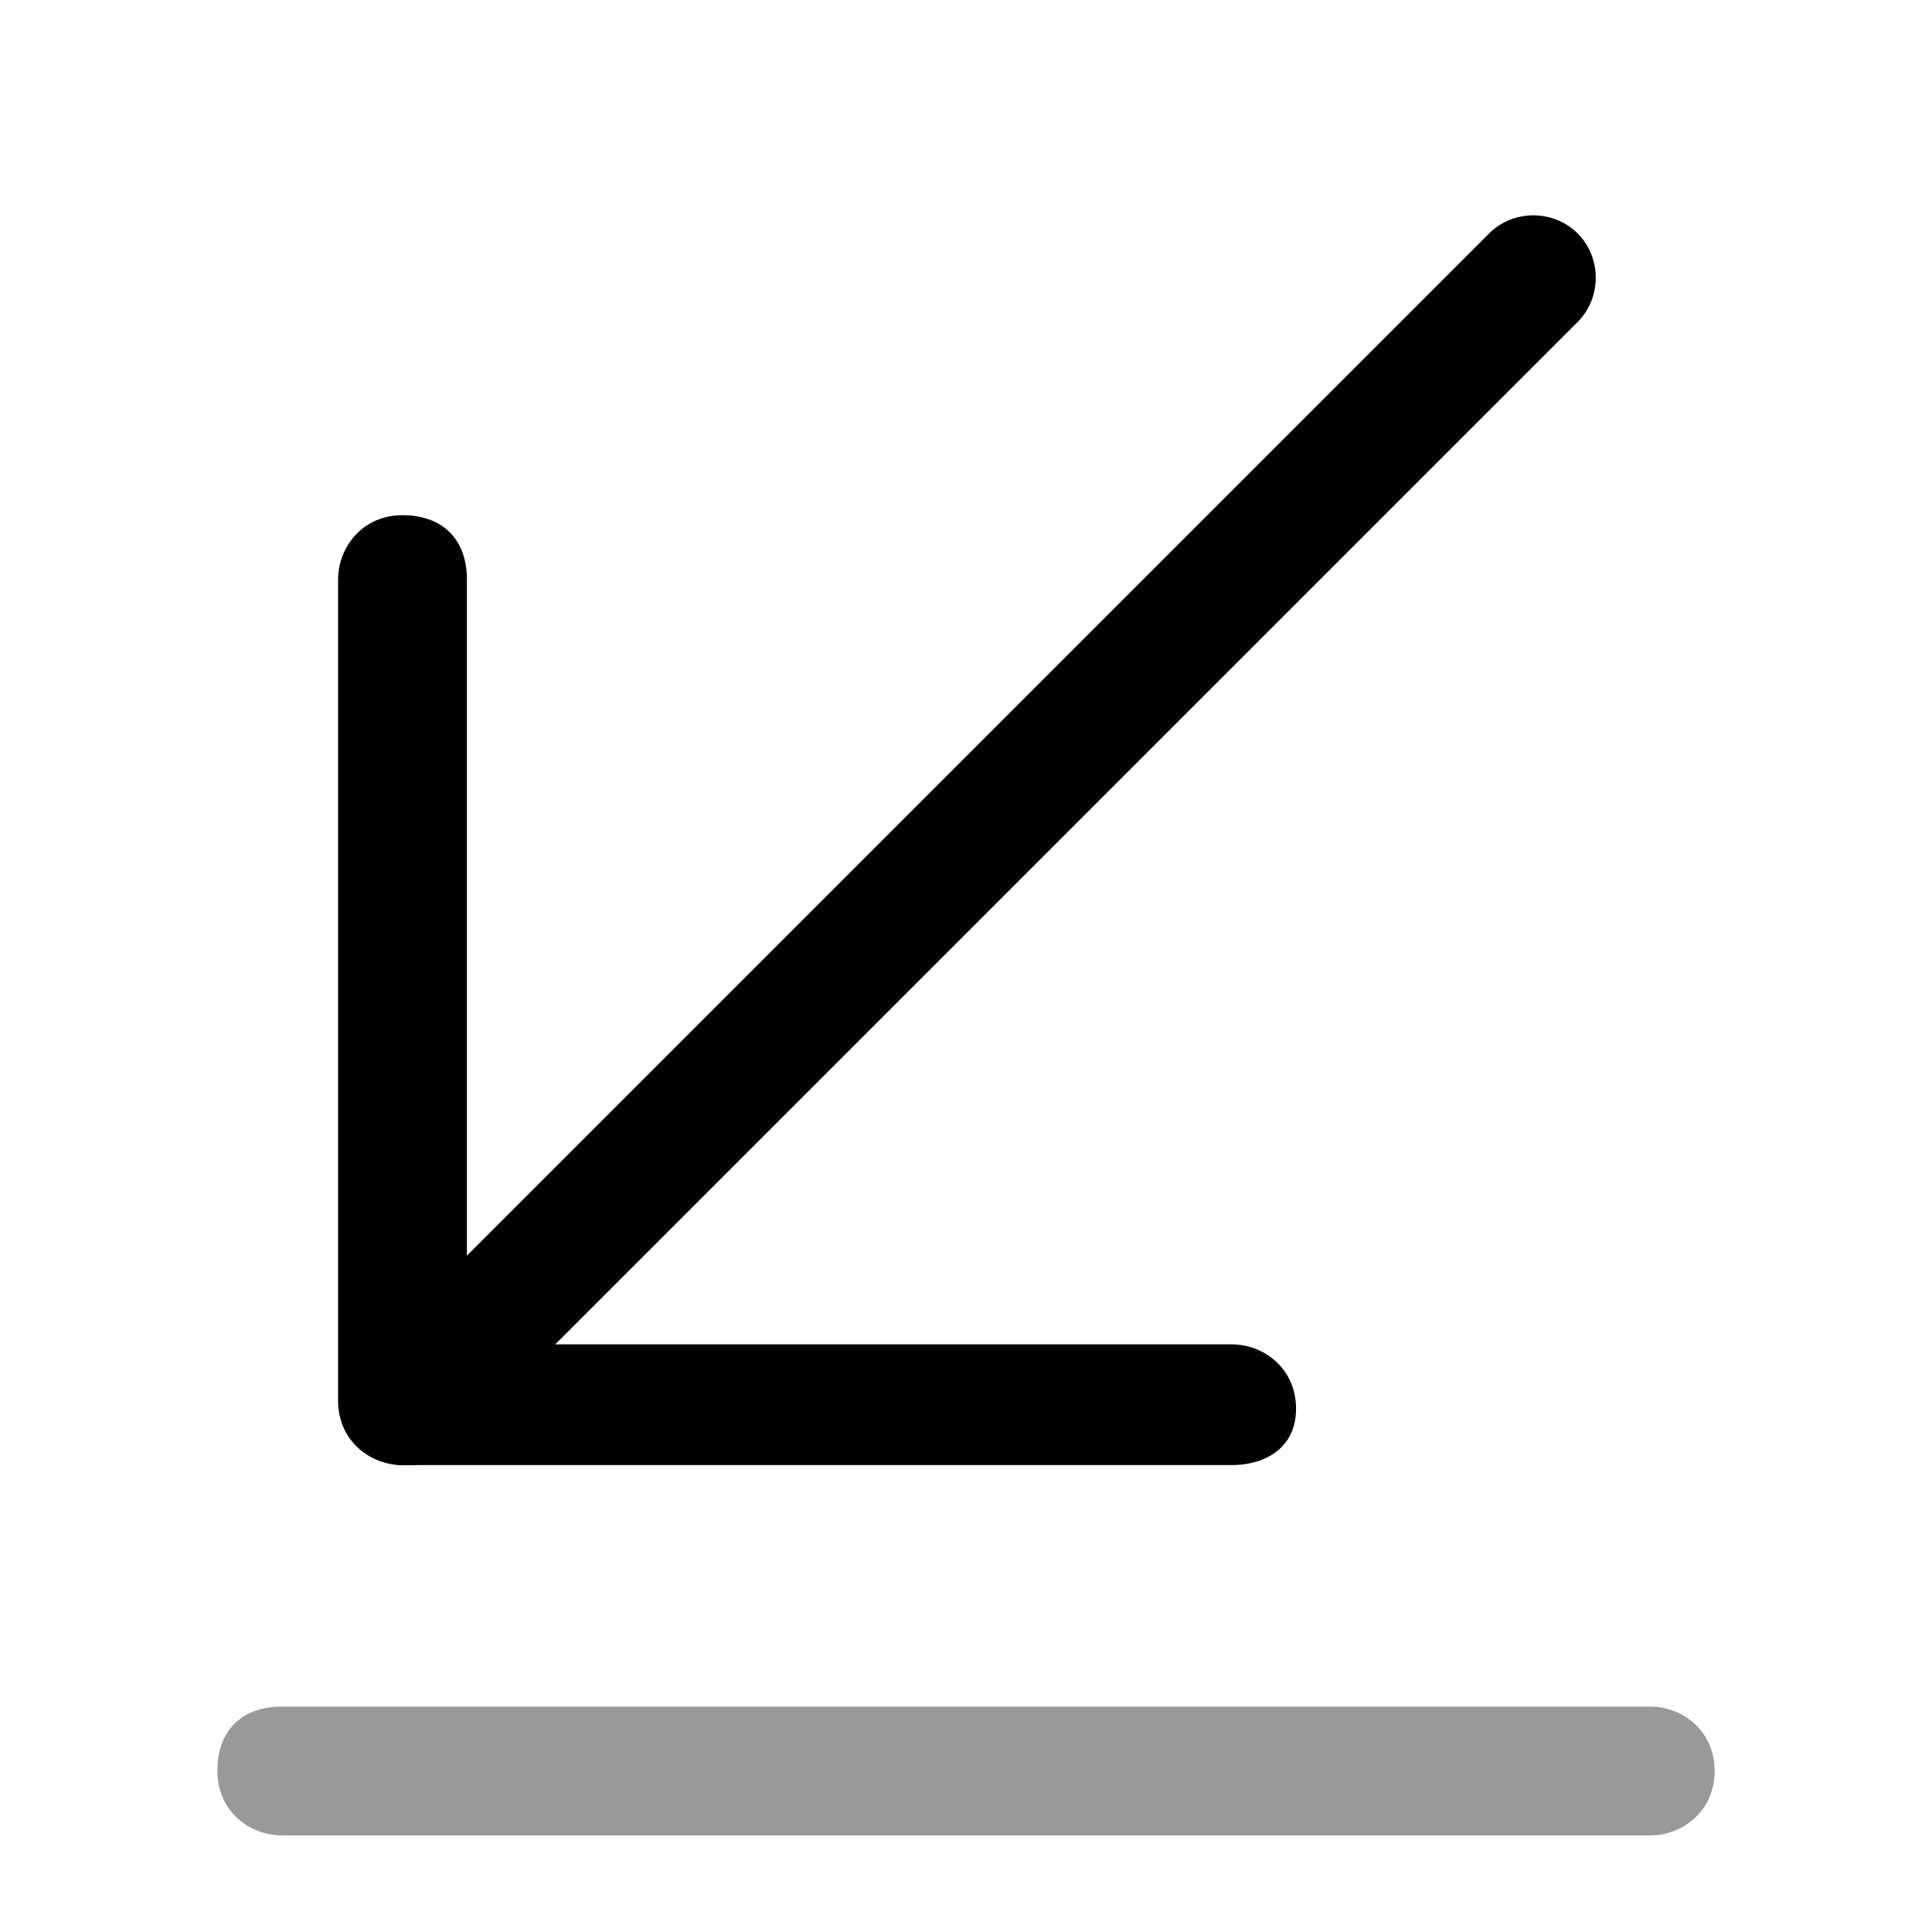 <svg xmlns="http://www.w3.org/2000/svg" viewBox="0 0 24 24" fill="currentColor" aria-hidden="true">
  <path d="M4.998 18.2c-.2 0-.4-.1-.5-.2-.3-.3-.3-.8 0-1.1l14-14c.3-.3.8-.3 1.1 0 .3.3.3.8 0 1.1l-14 14c-.2.2-.4.2-.6.2z"/>
  <path d="M15.3 18.2H5c-.4 0-.8-.3-.8-.8V7.2c0-.4.3-.8.8-.8s.8.3.8.8v9.5h9.5c.4 0 .8.3.8.8s-.4.7-.8.7z"/>
  <path d="M20.5 22.8h-17c-.4 0-.8-.3-.8-.8s.3-.8.8-.8h17c.4 0 .8.3.8.8s-.4.8-.8.8z" opacity=".4"/>
</svg>
